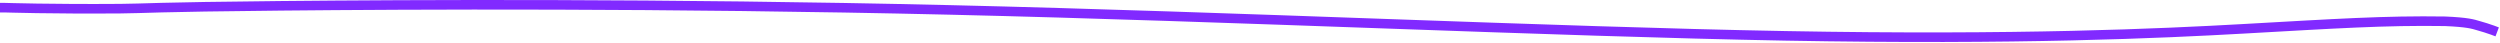 <?xml version="1.0" encoding="utf-8"?>
<svg xmlns="http://www.w3.org/2000/svg" fill="none" height="100%" overflow="visible" preserveAspectRatio="none" style="display: block;" viewBox="0 0 523 9" width="100%">
<path d="M1 1.604C1.206 1.604 10.625 1.922 25.2 1.811C30.535 1.77 31.682 1.477 58.711 1.217C85.741 0.956 138.618 0.665 198.74 2.074C258.861 3.483 324.623 6.603 373.523 7.499C422.423 8.395 452.467 6.973 469.206 6.034C488.482 4.953 498.959 4.256 511.518 4.453C516.187 4.65 517.395 5.043 518.477 5.369C519.56 5.695 520.48 5.941 521.474 6.317" id="Vector 15522" stroke="#812AFF" stroke-linecap="square" stroke-width="2"/>
</svg>
